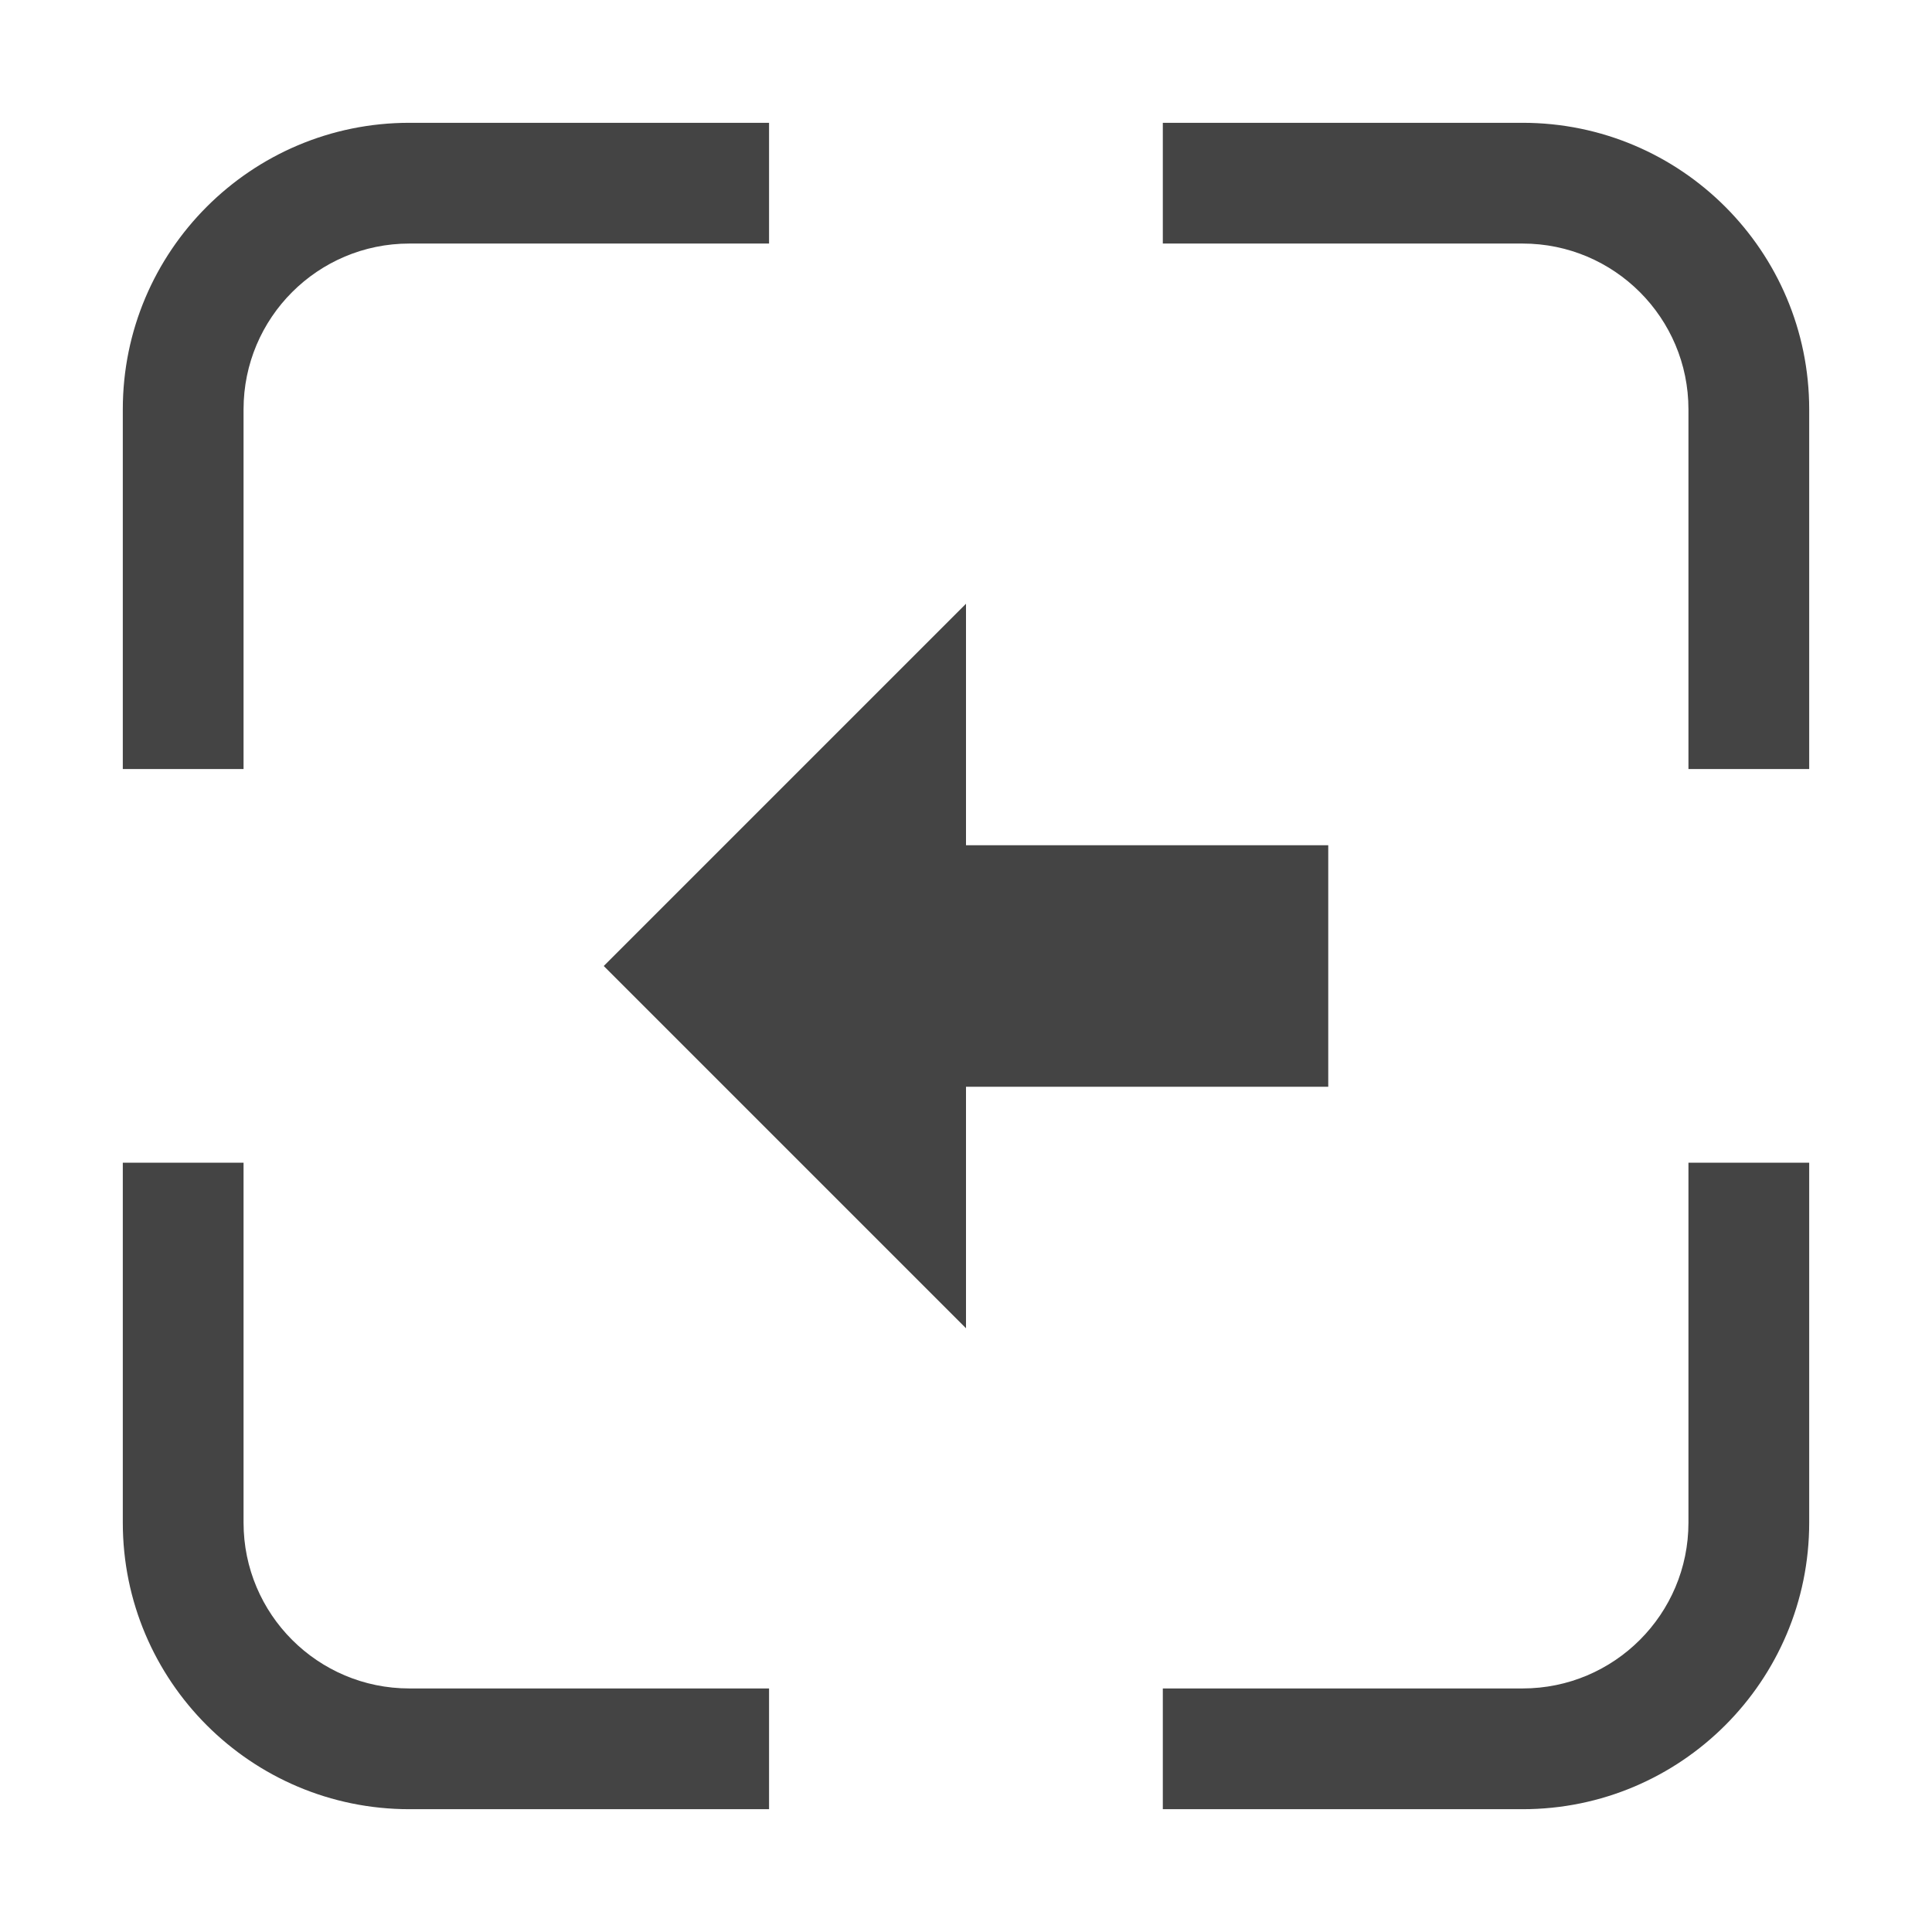 <svg xmlns="http://www.w3.org/2000/svg" style="fill-rule:evenodd;clip-rule:evenodd;stroke-linejoin:round;stroke-miterlimit:2" width="100%" height="100%" viewBox="0 0 16 16" xml:space="preserve">
 <defs>
  <style id="current-color-scheme" type="text/css">
   .ColorScheme-Text { color:#444444; } .ColorScheme-Highlight { color:#4285f4; } .ColorScheme-NeutralText { color:#ff9800; } .ColorScheme-PositiveText { color:#4caf50; } .ColorScheme-NegativeText { color:#f44336; }
  </style>
 </defs>
 <path style="fill:currentColor;" class="ColorScheme-Text" d="M1.017,9.629l1,0l0,2.981c0,0.758 0.615,1.373 1.373,1.373l2.979,0l0,1l-2.979,0c-1.31,0 -2.373,-1.063 -2.373,-2.373l-0,-2.981Zm13.966,0l0,2.981c0,1.31 -1.063,2.373 -2.373,2.373l-2.98,0l-0,-1l2.98,0c0.758,0 1.373,-0.615 1.373,-1.373l0,-2.981l1,0Zm-6.983,-4.629l-3,3l3,3l0,-2l3,0l0,-2l-3,0l0,-2Zm1.63,-3.983l2.98,0c1.31,0 2.373,1.063 2.373,2.373l0,2.979l-1,0l0,-2.979c0,-0.758 -0.615,-1.373 -1.373,-1.373l-2.98,0l-0,-1Zm-3.261,0l0,1l-2.979,0c-0.758,0 -1.373,0.615 -1.373,1.373l0,2.979l-1,0l-0,-2.979c-0,-1.31 1.063,-2.373 2.373,-2.373l2.979,0Z"/>
</svg>
